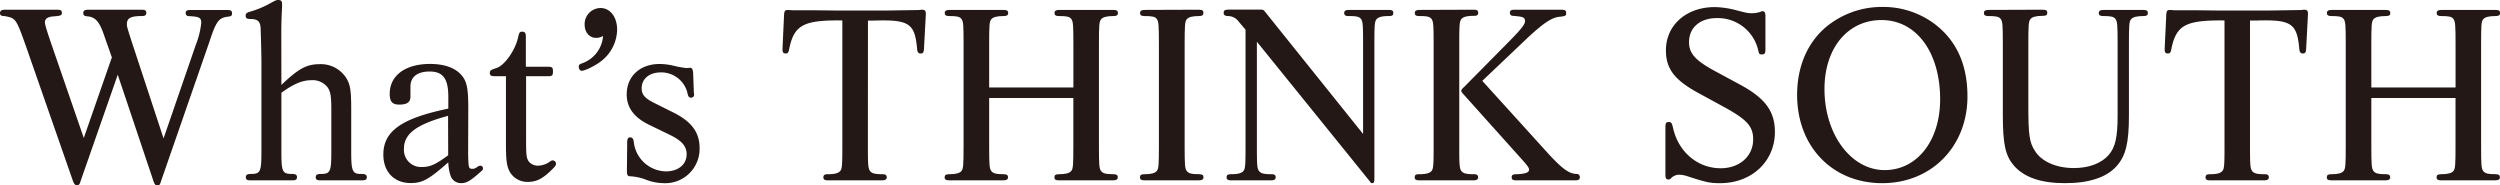 <svg xmlns="http://www.w3.org/2000/svg" viewBox="0 0 623.33 46.18"><defs><style>.cls-1{fill:#231815;}</style></defs><g id="レイヤー_2" data-name="レイヤー 2"><g id="tx"><path class="cls-1" d="M20.09,45.16c-.25.89-.45,1-.89,1s-.64-.13-1-1L6.7,12.18C4,4.53,4,4.53,1.08,4,.25,4,0,3.76,0,3.25s.32-.83,1.28-.83H14.16c1,0,1.27.19,1.27.77s-.19.76-2,.89c-1.47.07-2.23.58-2.23,1.47,0,.51.31,1.59,1.46,5l8.23,23.85,7-20.09L26,8.93c-1.15-3.44-2.17-4.66-4.14-4.85-.83-.06-1.09-.25-1.09-.83s.32-.83,1.28-.83H35.21c.95,0,1.27.19,1.27.77S36.16,4,35.4,4c-2.81,0-3.76.51-3.76,2,0,.64,0,.64,1.14,4.21l8,24.3,8-23.21a21.43,21.43,0,0,0,1.4-5.55c0-1.34-.44-1.6-3.06-1.73a.75.75,0,0,1-.83-.76c0-.58.32-.77,1.28-.77h9c1,0,1.28.19,1.28.83s-.26.77-1,.83c-2.36.32-2.94,1.09-4.72,6.51l-12,34.57c-.25.89-.44,1-.89,1s-.64-.19-.95-1l-8.93-26.6Z"/><path class="cls-1" d="M70.16,21.18C74.43,17.09,76.47,16,79.72,16a7.49,7.49,0,0,1,6.64,3.5c1,1.66,1.21,3.06,1.21,8V37.82c0,5,.32,5.62,2.68,5.55.83,0,1.21.26,1.21.83s-.32.77-1.28.77H80c-1,0-1.28-.2-1.28-.77s.32-.83,1.28-.83c2.36,0,2.61-.57,2.61-5.55V27.43c0-3.45-.19-4.66-1-5.74A4.72,4.72,0,0,0,77.62,20c-2.23,0-4.4.9-7.46,3.13V37.82c0,5,.25,5.55,2.61,5.55,1,0,1.28.26,1.28.83s-.32.77-1.28.77H62.57c-1,0-1.28-.2-1.28-.77s.32-.83,1.28-.83c2.36,0,2.61-.57,2.61-5.55V15c0-1.4-.13-6.19-.19-7.78-.06-1.92-.7-2.49-2.74-2.49-.7,0-1-.26-1-.83s.32-.76,1.15-1a23.41,23.41,0,0,0,5-2.1C68.75.06,68.94,0,69.33,0c.76,0,1,.26,1,1v.77q-.19,3.43-.19,6.12Z"/><path class="cls-1" d="M116.72,38c.06,3.89.12,4.09,1.08,4.09.45,0,.64-.07,1.47-.64a.82.82,0,0,1,.44-.13.63.63,0,0,1,.71.64c0,.32-.07.44-.45.76-2.74,2.43-3.64,2.94-5,2.94a2.72,2.72,0,0,1-2.68-2,11.71,11.71,0,0,1-.51-3.19c-4.85,4.27-6.44,5.17-9.38,5.17-4.14,0-6.82-2.81-6.82-7.08,0-5.87,4.53-9.06,16.2-11.48v-3c0-4.47-1.34-6.25-4.66-6.25-3.06,0-4.78,1.34-4.78,3.76v2.49c0,1.4-.83,2-2.81,2-1.72,0-2.36-.77-2.36-2.68,0-4.59,3.9-7.46,10.08-7.46,3.38,0,6,.89,7.59,2.55s1.92,3.5,1.92,8.61Zm-5-9.12c-7.84,2.11-11,4.47-11,8.17a4.27,4.27,0,0,0,4.52,4.59c2,0,3.39-.64,6.51-2.93Z"/><path class="cls-1" d="M131.17,34.38c0,4.34.06,5,.7,5.93a3,3,0,0,0,2.23,1,5.44,5.44,0,0,0,3-1c.38-.26.44-.32.7-.32a.84.84,0,0,1,.83.83c0,.32-.13.57-.7,1.15-2.43,2.49-4.08,3.38-6.25,3.38a5.06,5.06,0,0,1-4.53-2.42c-.77-1.41-1-2.75-1-7V19h-2.74c-1,0-1.28-.19-1.28-.83s.32-.77,1.66-1.21c2-.64,4.72-4.41,5.42-7.79.26-1.08.39-1.27,1-1.27s.9.25.9,1.27v7.47h5.48c1.09,0,1.28.19,1.28,1.15S137.74,19,136.65,19h-5.48Z"/><path class="cls-1" d="M148.64,9.44c-1.66,0-2.87-1.34-2.87-3.32A4,4,0,0,1,149.72,2c2.42,0,4.15,2.23,4.15,5.42a10.16,10.16,0,0,1-4.21,8c-1.34,1-3.83,2.23-4.6,2.23-.44,0-.76-.44-.76-1.08,0-.38.19-.57.95-.83a7.79,7.79,0,0,0,5.11-6.76A3.49,3.49,0,0,1,148.64,9.44Z"/><path class="cls-1" d="M173,23.09l.07.45a.75.75,0,0,1-.77.82c-.51,0-.76-.31-.95-1.4a6.73,6.73,0,0,0-6.57-4.91c-2.87,0-4.79,1.59-4.79,3.95,0,1.66.83,2.56,3.45,3.83L167.79,28c4.66,2.3,6.64,5,6.64,8.93a8.55,8.55,0,0,1-8.87,8.74,12.75,12.75,0,0,1-4.4-.83,12.66,12.66,0,0,0-4.08-.89c-.57,0-.77-.32-.77-1.28l.07-7.14c0-1,.25-1.28.76-1.28s.83.38.9,1.28a8.21,8.21,0,0,0,8,7.2c3.06,0,5.16-1.72,5.16-4.27,0-2-1.21-3.38-4.08-4.78L162,31.19c-3.89-1.85-5.74-4.34-5.74-7.65,0-4.53,3.32-7.59,8.23-7.59a16.06,16.06,0,0,1,3.76.51,24.36,24.36,0,0,0,2.87.51l1-.07c.38,0,.64.38.7,1.28Z"/><path class="cls-1" d="M216.39,36.36c0,4.72.07,5.61.52,6.25s1.27.83,3.18.83c.71,0,1,.25,1,.76s-.31.77-1.27.77H206.57c-.95,0-1.27-.2-1.27-.77s.32-.76,1.08-.76c1.72,0,2.68-.26,3.13-.83s.51-1.47.51-6.25V5.1c-9.44-.13-11.87,1.09-13.14,6.57-.26,1.47-.38,1.66-1,1.66s-.77-.32-.77-1V12l.38-8.29c.07-1,.26-1.21.83-1.21a8.27,8.27,0,0,1,1.15.06h5.36l5.23.06h13.33l7.78-.12a3.67,3.67,0,0,1,.77-.07c.63,0,.89.26.89.9v.44l-.45,8.36c-.06,1-.25,1.21-.83,1.21s-.83-.32-.89-1.21c-.57-6.32-2-7.27-10.71-7h-1.54Z"/><path class="cls-1" d="M246.63,24.43V36.36c0,4.78.07,5.61.51,6.25s1.28.83,3.19.83c.7,0,1,.25,1,.76s-.32.77-1.27.77H236.81c-1,0-1.28-.2-1.28-.77s.32-.76,1.09-.76c1.72,0,2.68-.26,3.12-.83s.51-1.47.51-6.25V11c0-4.78-.06-5.61-.51-6.25S238.47,4,236.55,4c-.7,0-1-.25-1-.76s.32-.77,1.28-.77h13.27c.95,0,1.27.19,1.27.77S251,4,250.27,4c-1.73,0-2.68.26-3.13.83s-.51,1.47-.51,6.25V21.81h21V11c0-4.78-.07-5.61-.51-6.25S265.83,4,263.92,4c-.71,0-1-.25-1-.76s.31-.77,1.27-.77h13.27c.95,0,1.27.19,1.27.77s-.32.76-1.08.76c-1.72,0-2.68.26-3.13.83S274,6.25,274,11V36.36c0,4.78.07,5.61.51,6.25s1.28.83,3.19.83c.7,0,1,.25,1,.76s-.32.77-1.27.77H264.17c-1,0-1.27-.2-1.27-.77s.31-.76,1.08-.76c1.72,0,2.68-.26,3.13-.83s.51-1.47.51-6.25V24.43Z"/><path class="cls-1" d="M298.77,2.42c1,0,1.28.19,1.28.77S299.73,4,299,4c-1.72,0-2.68.26-3.12.83s-.51,1.47-.51,6.25V36.36c0,4.78.06,5.61.51,6.25s1.27.83,3.19.83c.7,0,1,.25,1,.76s-.32.77-1.28.77H285.5c-.95,0-1.27-.2-1.27-.77s.32-.76,1.08-.76c1.72,0,2.68-.26,3.13-.83s.51-1.47.51-6.25V11c0-4.78-.07-5.61-.51-6.25S287.16,4,285.25,4c-.7,0-1-.25-1-.76s.32-.77,1.27-.77Z"/><path class="cls-1" d="M313.38,36.36c0,4.78.06,5.61.51,6.25s1.27.83,3.18.83c.71,0,1,.25,1,.76s-.31.77-1.27.77h-9.7c-.95,0-1.27-.2-1.27-.77s.32-.76,1.08-.76c1.73,0,2.68-.26,3.13-.83s.51-1.47.51-6.25V7.4l-1.79-2.11A3.27,3.27,0,0,0,306.1,4c-.76-.07-1-.26-1-.83s.32-.77,1.28-.77h7.72c.89,0,.89,0,1.46.71l24.3,30.29V11c0-4.78-.06-5.61-.51-6.25S338.06,4,336.15,4c-.71,0-1-.25-1-.76s.32-.77,1.28-.77h9.69c1,0,1.28.19,1.28.77s-.32.76-1.08.76c-1.73,0-2.68.26-3.13.83s-.51,1.47-.51,6.25V44.39c0,1-.13,1.28-.51,1.28s-.32-.07-.83-.7L313.38,10.4Z"/><path class="cls-1" d="M367.28,2.42c1,0,1.28.19,1.28.77s-.32.76-1.09.76c-1.72,0-2.68.26-3.12.83s-.51,1.47-.51,6.25V36.36c0,4.78.06,5.61.51,6.25s1.27.83,3.19.83c.7,0,1,.25,1,.76s-.32.77-1.28.77H354c-.95,0-1.27-.2-1.27-.77s.32-.76,1.08-.76c1.72,0,2.68-.26,3.13-.83s.51-1.47.51-6.25V11c0-4.78-.07-5.61-.51-6.25S355.67,4,353.76,4c-.7,0-1-.25-1-.76s.32-.77,1.27-.77ZM386,38.27c3.64,3.95,5.3,5.1,7.21,5.1a.76.76,0,0,1,.7.77c0,.63-.32.83-1.27.83H378.19c-1,0-1.28-.2-1.28-.77s.32-.76,1.15-.76c2.17-.07,3.19-.39,3.19-1.15,0-.45-.38-1-2.49-3.32L364.92,23.54c-.51-.58-.57-.71-.57-.9s.06-.38.63-.89l11.48-11.61c2.87-2.93,3.77-4.08,3.77-4.85,0-1-.51-1.14-3-1.34a.73.73,0,0,1-.77-.76c0-.58.32-.77,1.28-.77h11.48c1,0,1.28.19,1.28.83s-.19.77-1.34.9c-2.11.12-4,1.34-8.23,5.23L369.58,20.16Z"/><path class="cls-1" d="M433.87,21.11c6.25,3.38,8.67,6.63,8.67,11.8,0,7.34-5.8,12.76-13.65,12.76-2.55,0-3.44-.19-8.35-1.79a7.19,7.19,0,0,0-1.85-.32,2.9,2.9,0,0,0-2.17,1,.72.72,0,0,1-.51.19c-.58,0-.77-.31-.77-1.27V31.7c0-1,.19-1.28.83-1.28s.77.2,1.09,1.53c1.33,5.94,6.12,10,11.86,10,4.72,0,8.1-3,8.1-7.2,0-3.32-1.6-5-7.66-8.29l-5.74-3.13c-6.18-3.32-8.35-6.12-8.35-10.78,0-6.31,5.1-10.78,12.18-10.78a22.1,22.1,0,0,1,5.3.77c2.93.76,3.06.76,3.89.76a6.34,6.34,0,0,0,2.42-.44c.06-.07.19-.07.26-.07.57,0,.76.39.76,1.28v8.23c0,1-.19,1.27-.89,1.27s-.7-.13-1-1.4a10.34,10.34,0,0,0-10.21-7.66c-4.21,0-6.95,2.36-6.95,6,0,2.74,1.53,4.46,5.87,6.89Z"/><path class="cls-1" d="M482.13,5.8c5.62,4.15,8.42,10.21,8.42,18.25,0,12.5-9,21.62-21.24,21.62-12.43,0-21.23-9.12-21.23-22,0-7.65,3-14,8.41-17.86a21.78,21.78,0,0,1,12.76-4.08A21.42,21.42,0,0,1,482.13,5.8ZM454.9,22.2c0,11.29,6.63,20.21,15,20.21,8.1,0,13.84-7.33,13.84-17.66C483.73,13,477.8,5,469.12,5,460.7,5,454.9,12,454.9,22.2Z"/><path class="cls-1" d="M509.17,2.42c1,0,1.28.19,1.28.77s-.32.76-1.09.76c-1.72,0-2.68.26-3.12.83s-.51,1.47-.51,6.25V26.28c0,7.33.25,9.25,1.65,11.35,1.66,2.68,5.36,4.27,9.7,4.27,3.7,0,6.82-1.14,8.67-3.25,1.66-1.91,2.24-4.4,2.24-9.88V11c0-4.78-.07-5.61-.52-6.25S526.2,4,524.29,4c-.71,0-1-.25-1-.76s.31-.77,1.27-.77h9.7c1,0,1.27.19,1.27.77s-.32.76-1.08.76c-1.72,0-2.68.26-3.13.83s-.51,1.47-.51,6.25V28.77c0,6.82-.76,10-3,12.56-2.48,2.87-6.88,4.34-12.94,4.34s-10.21-1.47-12.76-4.4c-2.1-2.43-2.74-5.36-2.74-12.5V11c0-4.78-.07-5.61-.51-6.25S497.56,4,495.65,4c-.7,0-1-.25-1-.76s.32-.77,1.27-.77Z"/><path class="cls-1" d="M561,36.36c0,4.72.06,5.61.51,6.25s1.27.83,3.18.83c.71,0,1,.25,1,.76s-.32.77-1.28.77H551.19c-1,0-1.27-.2-1.27-.77s.32-.76,1.08-.76c1.72,0,2.68-.26,3.13-.83s.51-1.47.51-6.25V5.1C545.2,5,542.77,6.19,541.5,11.67c-.26,1.47-.38,1.66-1,1.66s-.77-.32-.77-1V12l.39-8.29c.06-1,.25-1.21.82-1.21a8.19,8.19,0,0,1,1.15.06h5.36l5.23.06H566l7.78-.12a3.67,3.67,0,0,1,.77-.07c.63,0,.89.26.89.9v.44L575,12.12c-.06,1-.25,1.21-.83,1.21s-.82-.32-.89-1.21c-.57-6.32-2-7.27-10.71-7H561Z"/><path class="cls-1" d="M591.25,24.43V36.36c0,4.78.07,5.61.51,6.25s1.28.83,3.19.83c.7,0,1,.25,1,.76s-.32.77-1.27.77H581.43c-1,0-1.28-.2-1.28-.77s.32-.76,1.09-.76c1.72,0,2.68-.26,3.12-.83s.51-1.47.51-6.25V11c0-4.78-.06-5.61-.51-6.25S583.09,4,581.17,4c-.7,0-1-.25-1-.76s.32-.77,1.28-.77H594.7c.95,0,1.27.19,1.27.77s-.32.76-1.08.76c-1.72,0-2.68.26-3.13.83s-.51,1.47-.51,6.25V21.81h21V11c0-4.78-.07-5.61-.51-6.25S610.45,4,608.54,4c-.7,0-1-.25-1-.76s.32-.77,1.27-.77h13.27c1,0,1.27.19,1.27.77S623,4,622.25,4c-1.72,0-2.68.26-3.13.83s-.5,1.47-.5,6.25V36.36c0,4.78.06,5.61.5,6.25s1.28.83,3.19.83c.71,0,1,.25,1,.76s-.31.77-1.27.77H608.79c-.95,0-1.27-.2-1.27-.77s.32-.76,1.08-.76c1.72,0,2.68-.26,3.13-.83s.51-1.47.51-6.25V24.43Z"/></g></g></svg>